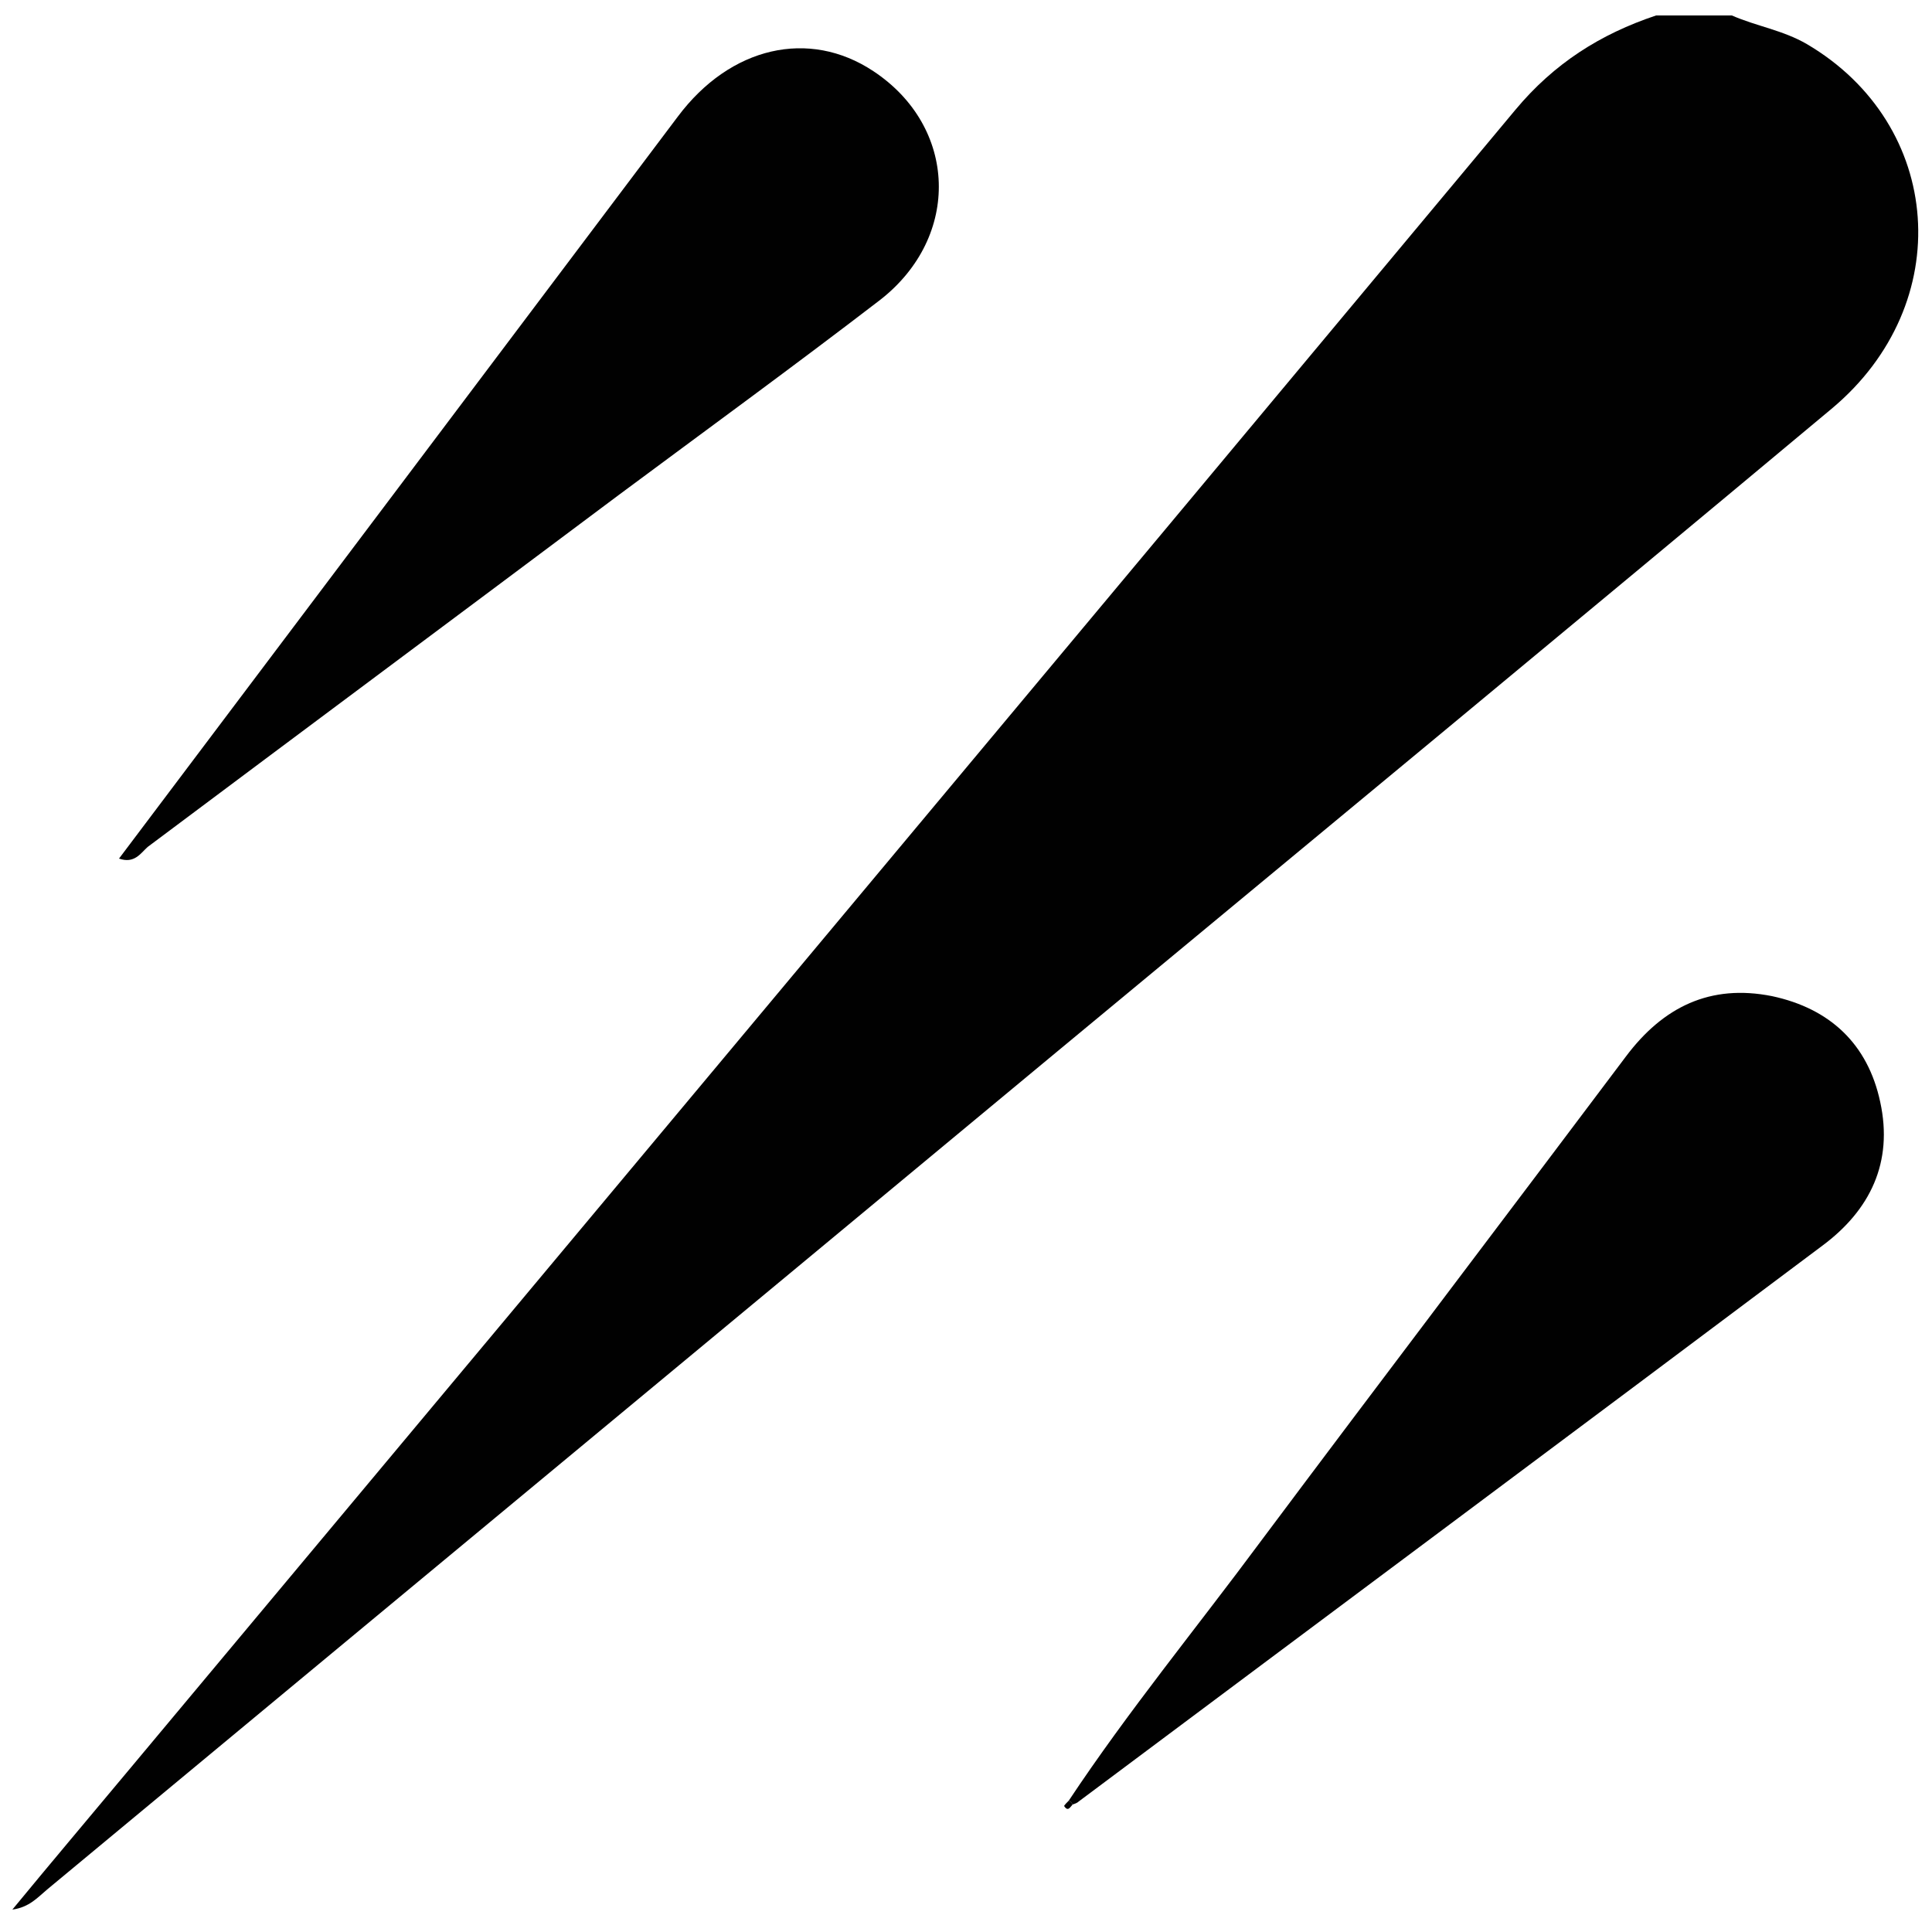 <?xml version="1.0" encoding="utf-8"?>
<!-- Generator: Adobe Illustrator 26.4.1, SVG Export Plug-In . SVG Version: 6.00 Build 0)  -->
<svg version="1.1" id="Layer_1" xmlns="http://www.w3.org/2000/svg" xmlns:xlink="http://www.w3.org/1999/xlink" x="0px" y="0px"
	 viewBox="0 0 250 250" style="enable-background:new 0 0 250 250;" xml:space="preserve">
<style type="text/css">
	.st0{fill:#010101;}
</style>
<path class="st0" d="M224.1,2c3.2,1.4,6.6,1.9,9.7,3.7c17.7,10.4,19.5,33.6,3.2,47.2c-33.3,27.8-66.7,55.4-100,83
	C93.4,172.1,49.7,208.3,6.1,244.5c-1.2,1-2.3,2.3-4.5,2.6c5.1-6.2,10.1-12.1,15.1-18.1C76.5,157.4,136.4,85.8,196.1,14.2
	c5-6,11-9.8,18.2-12.2C217.6,2,220.8,2,224.1,2z"/>
<path class="st0" d="M15.4,111.1c24.2-32.1,48.2-64,72.3-96c6.8-9.1,17-11.4,25.3-5.9c10.9,7.2,11.4,21.4,0.9,29.6
	C102.7,47.4,91.3,55.7,80,64.1c-20.3,15.2-40.6,30.3-60.9,45.5C18.2,110.4,17.4,111.8,15.4,111.1z"/>
<path class="st0" d="M138.3,233c7.7-11.6,16.5-22.3,24.8-33.5c15.7-21,31.6-41.9,47.3-62.8c4.8-6.4,10.9-9.4,18.9-7.8
	c7.5,1.6,12.4,6.2,14,13.7c1.7,7.8-1.3,14-7.5,18.6c-32,24-64.1,47.9-96.2,71.9c-0.2,0.2-0.5,0.3-0.8,0.4
	C138.7,233.3,138.5,233.1,138.3,233z"/>
<path class="st0" d="M138.8,233.5c-0.3,0.3-0.6,1-1.1,0.2c0-0.1,0.4-0.5,0.6-0.7C138.5,233.1,138.7,233.3,138.8,233.5z"/>
</svg>
